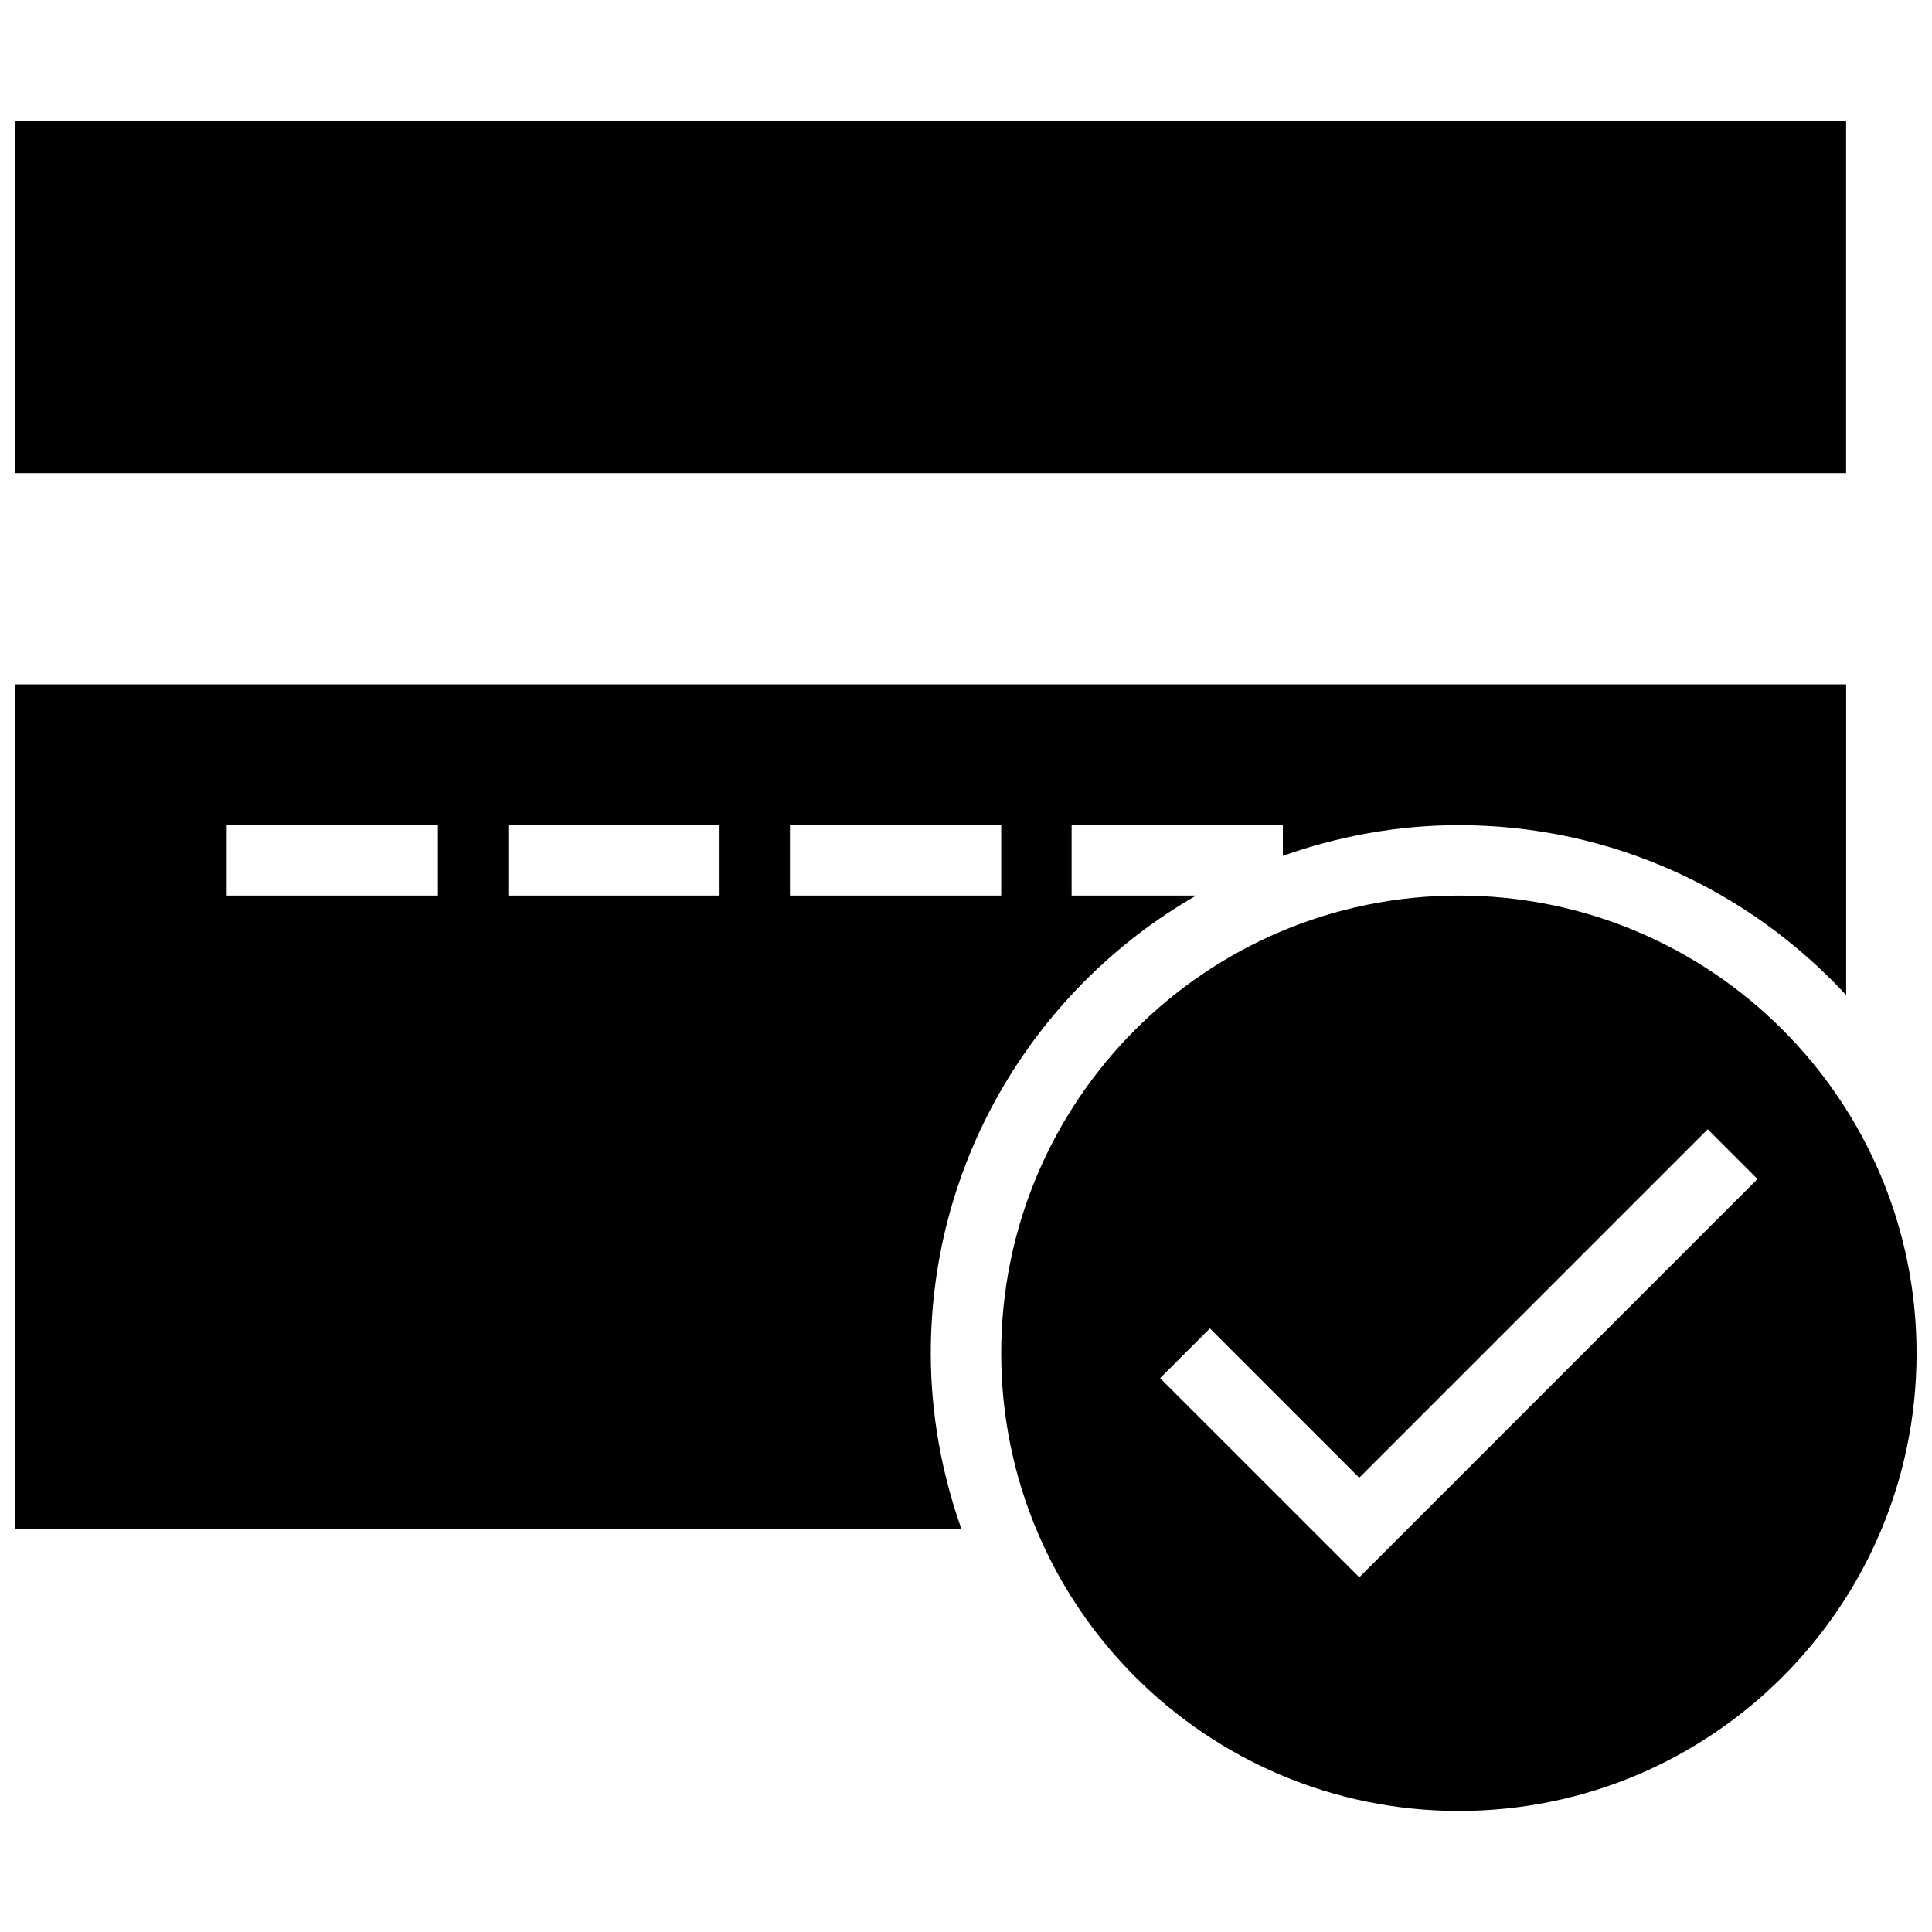<?xml version="1.0" encoding="UTF-8"?>
<!-- The Best Svg Icon site in the world: iconSvg.co, Visit us! https://iconsvg.co -->
<svg width="800px" height="800px" version="1.1" viewBox="144 144 512 512" xmlns="http://www.w3.org/2000/svg">
 <defs>
  <clipPath id="c">
   <path d="m148.09 176h485.91v94h-485.91z"/>
  </clipPath>
  <clipPath id="b">
   <path d="m148.09 325h485.91v225h-485.91z"/>
  </clipPath>
  <clipPath id="a">
   <path d="m409 381h242.9v243h-242.9z"/>
  </clipPath>
 </defs>
 <g>
  <g clip-path="url(#c)">
   <path d="m148.09 176.08h485.15v93.297h-485.15z"/>
  </g>
  <g clip-path="url(#b)">
   <path d="m530.62 362.68c40.602 0 77.062 17.41 102.63 45.027l-0.004-82.348h-485.15v223.91h250.71c-5.168-14.609-8.137-30.266-8.137-46.648 0-51.91 28.344-97.141 70.328-121.29l-33.008 0.004v-18.66h55.98v8.137c14.609-5.172 30.266-8.137 46.648-8.137zm-270.57 18.66h-55.977v-18.66h55.98zm74.641 0h-55.98v-18.66h55.98zm74.637 0h-55.98v-18.66h55.98z"/>
  </g>
  <g clip-path="url(#a)">
   <path d="m530.62 381.34c-66.988 0-121.29 54.301-121.29 121.29 0 66.988 54.301 121.29 121.29 121.29 66.988 0 121.29-54.301 121.29-121.29-0.004-66.992-54.301-121.29-121.29-121.29zm-26.387 180.66-52.789-52.77 13.191-13.191 39.578 39.578 92.348-92.348 13.191 13.191z"/>
  </g>
 </g>
</svg>